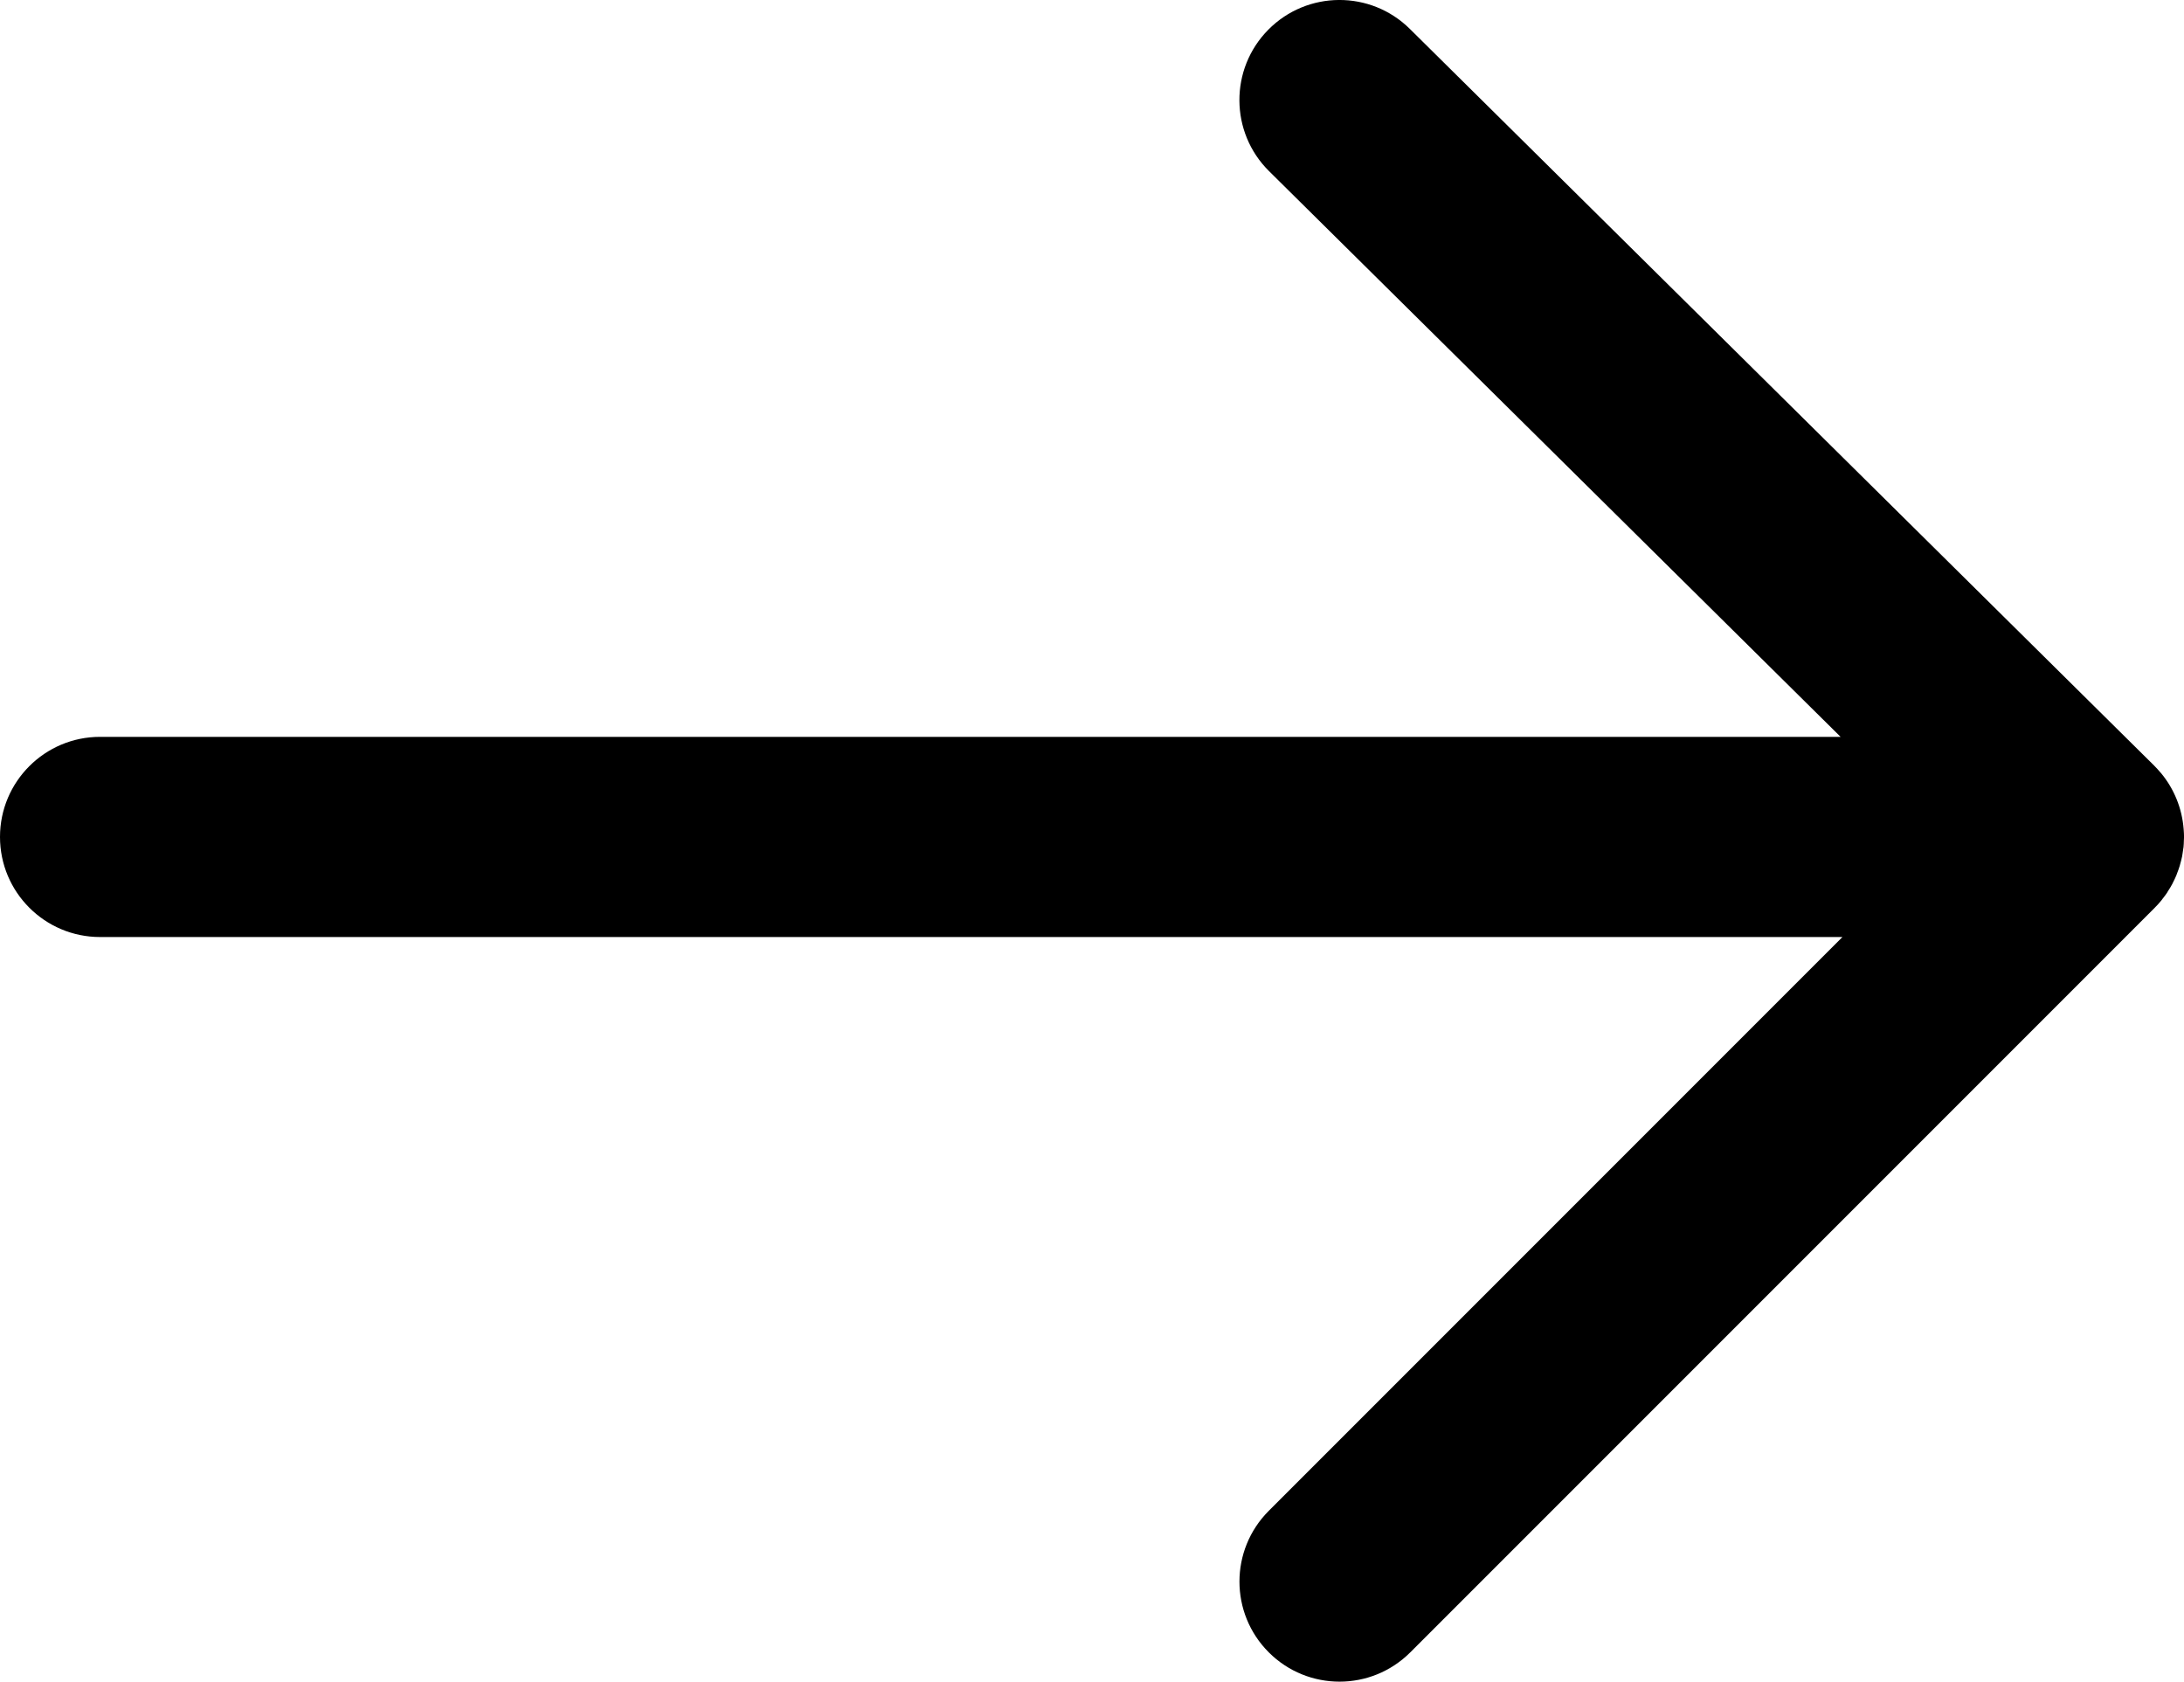 <svg xmlns="http://www.w3.org/2000/svg" id="Laag_1" data-name="Laag 1" viewBox="0 0 500 384.92"><defs><style>      .cls-1 {        fill: CurrentColor;      }    </style></defs><path class="cls-1" d="m496.14,204.3c.08-.13.16-.26.24-.39.32-.5.64-1.01.92-1.54.05-.1.1-.21.15-.31.29-.56.57-1.14.81-1.73.04-.08.06-.17.09-.26.24-.61.47-1.22.66-1.85.03-.11.06-.23.09-.34.17-.6.33-1.2.46-1.82.05-.23.07-.46.11-.69.08-.51.17-1.02.23-1.53.05-.47.05-.94.07-1.41.01-.29.04-.56.04-.85,0,0,0-.02,0-.03,0-.01,0-.02,0-.03,0-.59-.05-1.18-.09-1.76-.38-4.83-2.24-9.25-5.16-12.78-.07-.08-.15-.16-.22-.24-.41-.49-.84-.96-1.29-1.41-.01-.01-.02-.03-.03-.04L322.77,6.62c-8.99-8.9-23.5-8.82-32.4.17-8.9,8.99-8.82,23.5.17,32.39l130.84,129.48H22.91c-12.65,0-22.91,10.26-22.91,22.91s10.26,22.91,22.91,22.91h398.89l-131.33,131.34c-8.95,8.95-8.95,23.45,0,32.39,4.47,4.47,10.33,6.71,16.2,6.71s11.72-2.24,16.2-6.71l170.43-170.43c.53-.53,1.04-1.09,1.52-1.68.1-.12.18-.25.28-.38.37-.47.73-.94,1.06-1.43Z"></path></svg>
